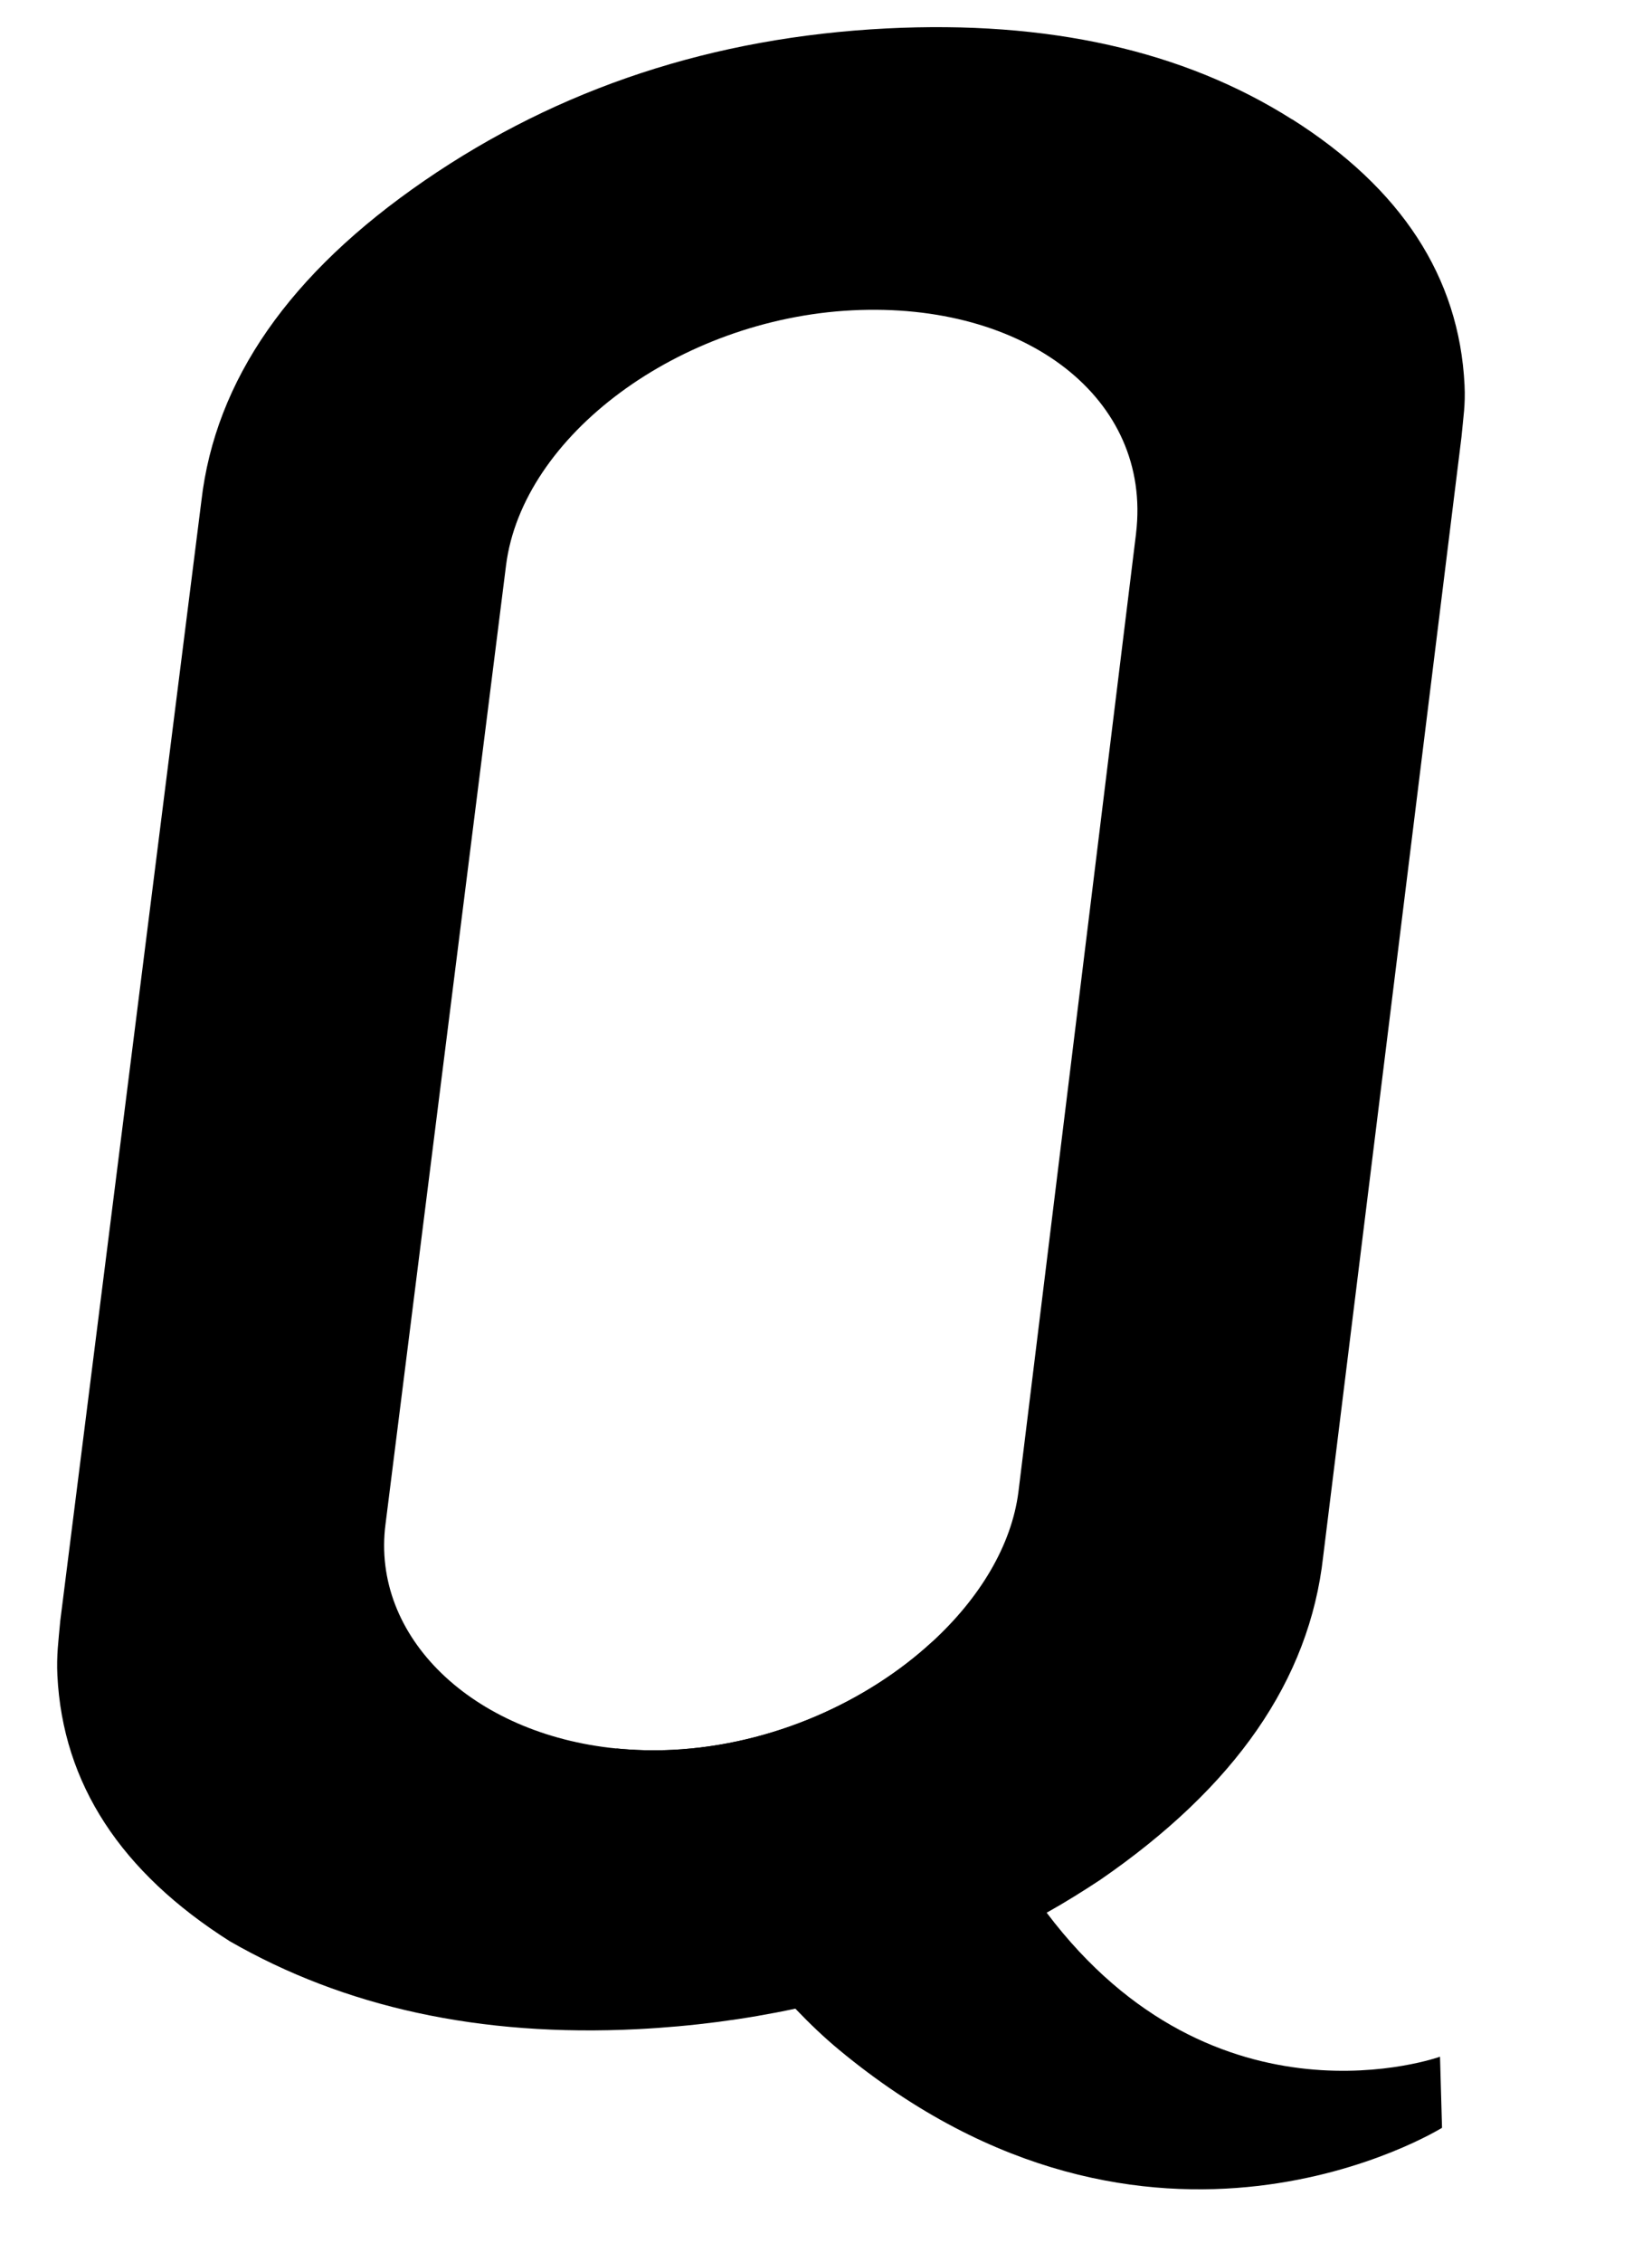 <svg fill="none" height="26" viewBox="0 0 19 26" width="19" xmlns="http://www.w3.org/2000/svg"><g fill="#000"><path d="m16.562 23.641.023.816s-3.342 2.082-6.937-.898c-.17-.141-.335-.298-.501-.472-.734-.773-1.424-1.85-2.059-2.99.209.021.425.027.65.016 1.152-.059 2.239-.554 2.987-1.244.213 1.092.647 2.199 1.233 3.011.026.035.052.07.08.105 1.949 2.582 4.524 1.655 4.524 1.655z"/><path d="m14.86 1.372c-1.249-.791-2.805-1.139-4.665-1.045-1.991.101-3.763.684-5.313 1.749-1.551 1.065-2.406 2.293-2.566 3.683l-1.623 12.872c-.021.233-.044.397-.033.626.062 1.248.733 2.264 1.983 3.056 1.313.754 2.87 1.103 4.697 1.01.623-.032 1.225-.111 1.806-.235 1.031-.223 1.995-.592 2.89-1.102.211-.118.415-.245.618-.379 1.55-1.067 2.406-2.293 2.564-3.716l1.591-12.87c.021-.232.046-.364.035-.595-.061-1.246-.733-2.264-1.983-3.055zm-1.794 4.76-1.353 11.017c-.079.615-.445 1.219-.99 1.72-.748.69-1.835 1.186-2.987 1.244-.225.011-.441.005-.65-.016-1.656-.165-2.82-1.285-2.652-2.579l1.386-11.019c.188-1.49 1.988-2.83 3.979-2.932 1.991-.101 3.452 1.009 3.267 2.563z"/></g></svg>